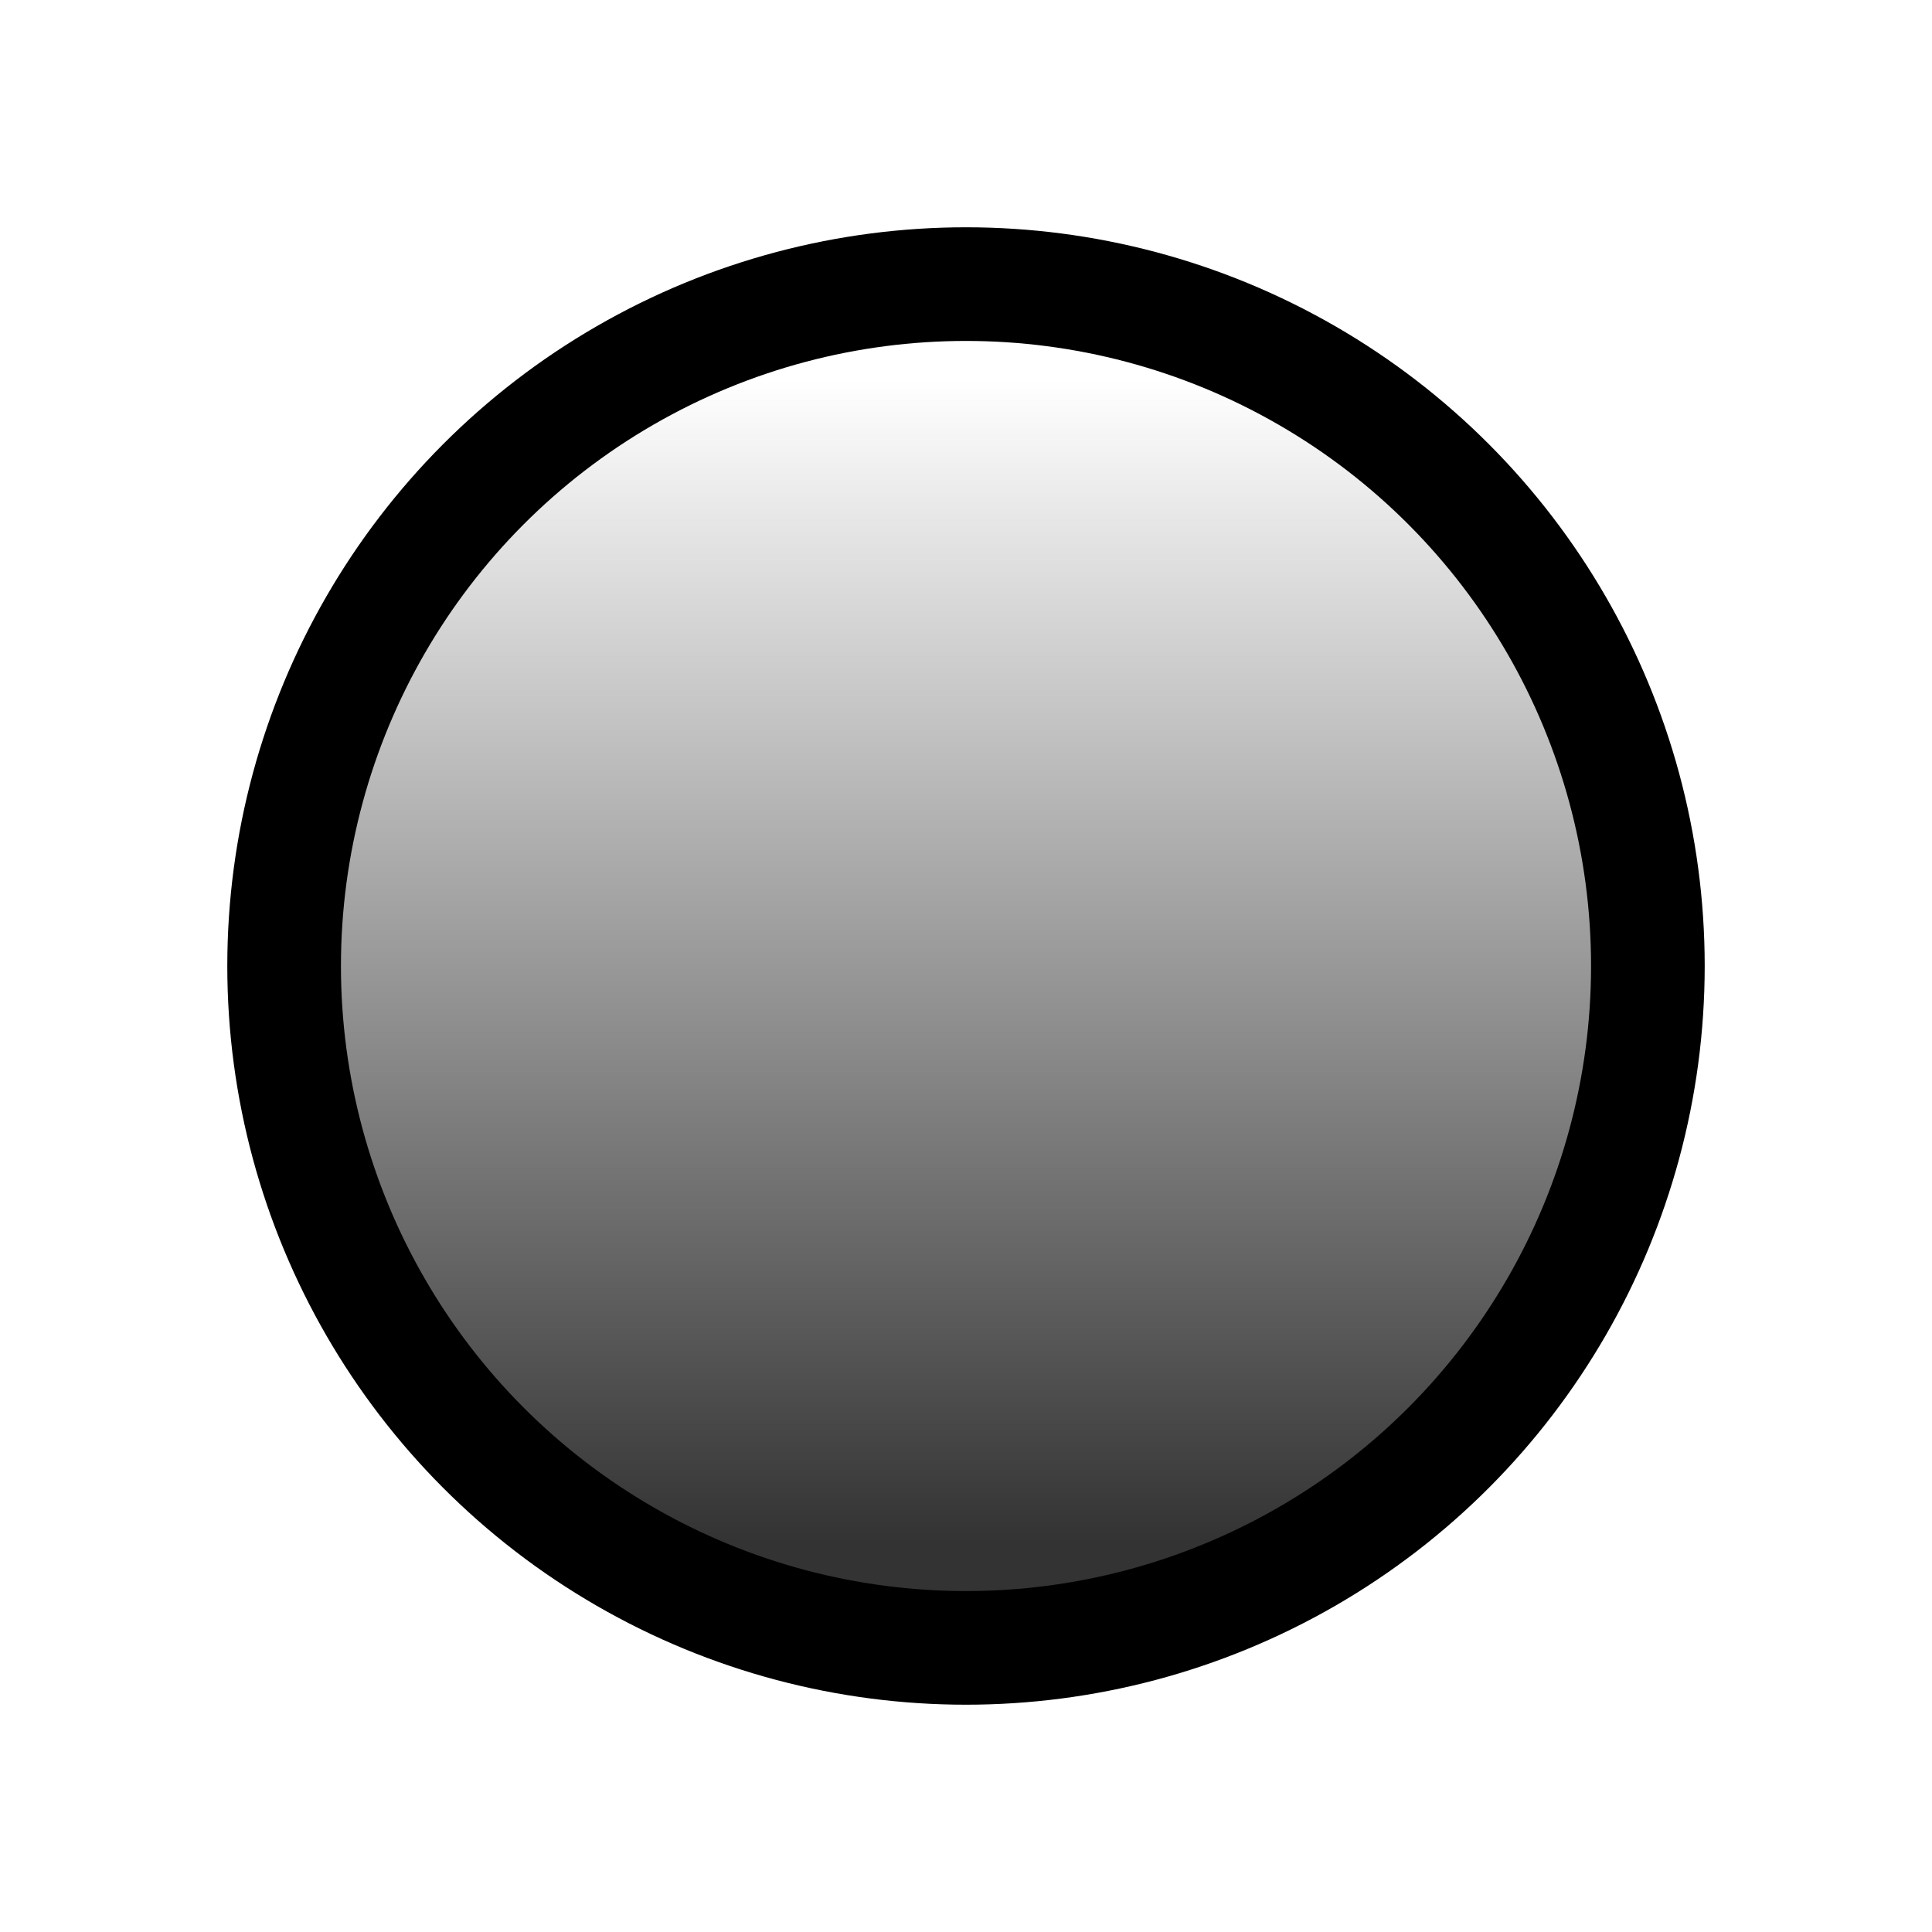 <?xml version="1.0" encoding="UTF-8"?>
<svg width="17px" height="17px" viewBox="0 0 17 17" version="1.1" xmlns="http://www.w3.org/2000/svg" xmlns:xlink="http://www.w3.org/1999/xlink">
    <title>Mac/Monochrome/17x17/img.circle.gradient.linear.17</title>
    <defs>
        <linearGradient x1="50%" y1="92.034%" x2="50%" y2="7.2%" id="linearGradient-1">
            <stop stop-color="#000000" offset="0%"></stop>
            <stop stop-color="#000000" stop-opacity="0" offset="100%"></stop>
        </linearGradient>
    </defs>
    <g id="Mac/Monochrome/17x17/img.circle.gradient.linear.17" stroke="none" stroke-width="1" fill="none" fill-rule="evenodd" fill-opacity="0.8">
        <circle id="Gradient" stroke="#000000" fill="url(#linearGradient-1)" cx="8.5" cy="8.5" r="6"></circle>
    </g>
</svg>